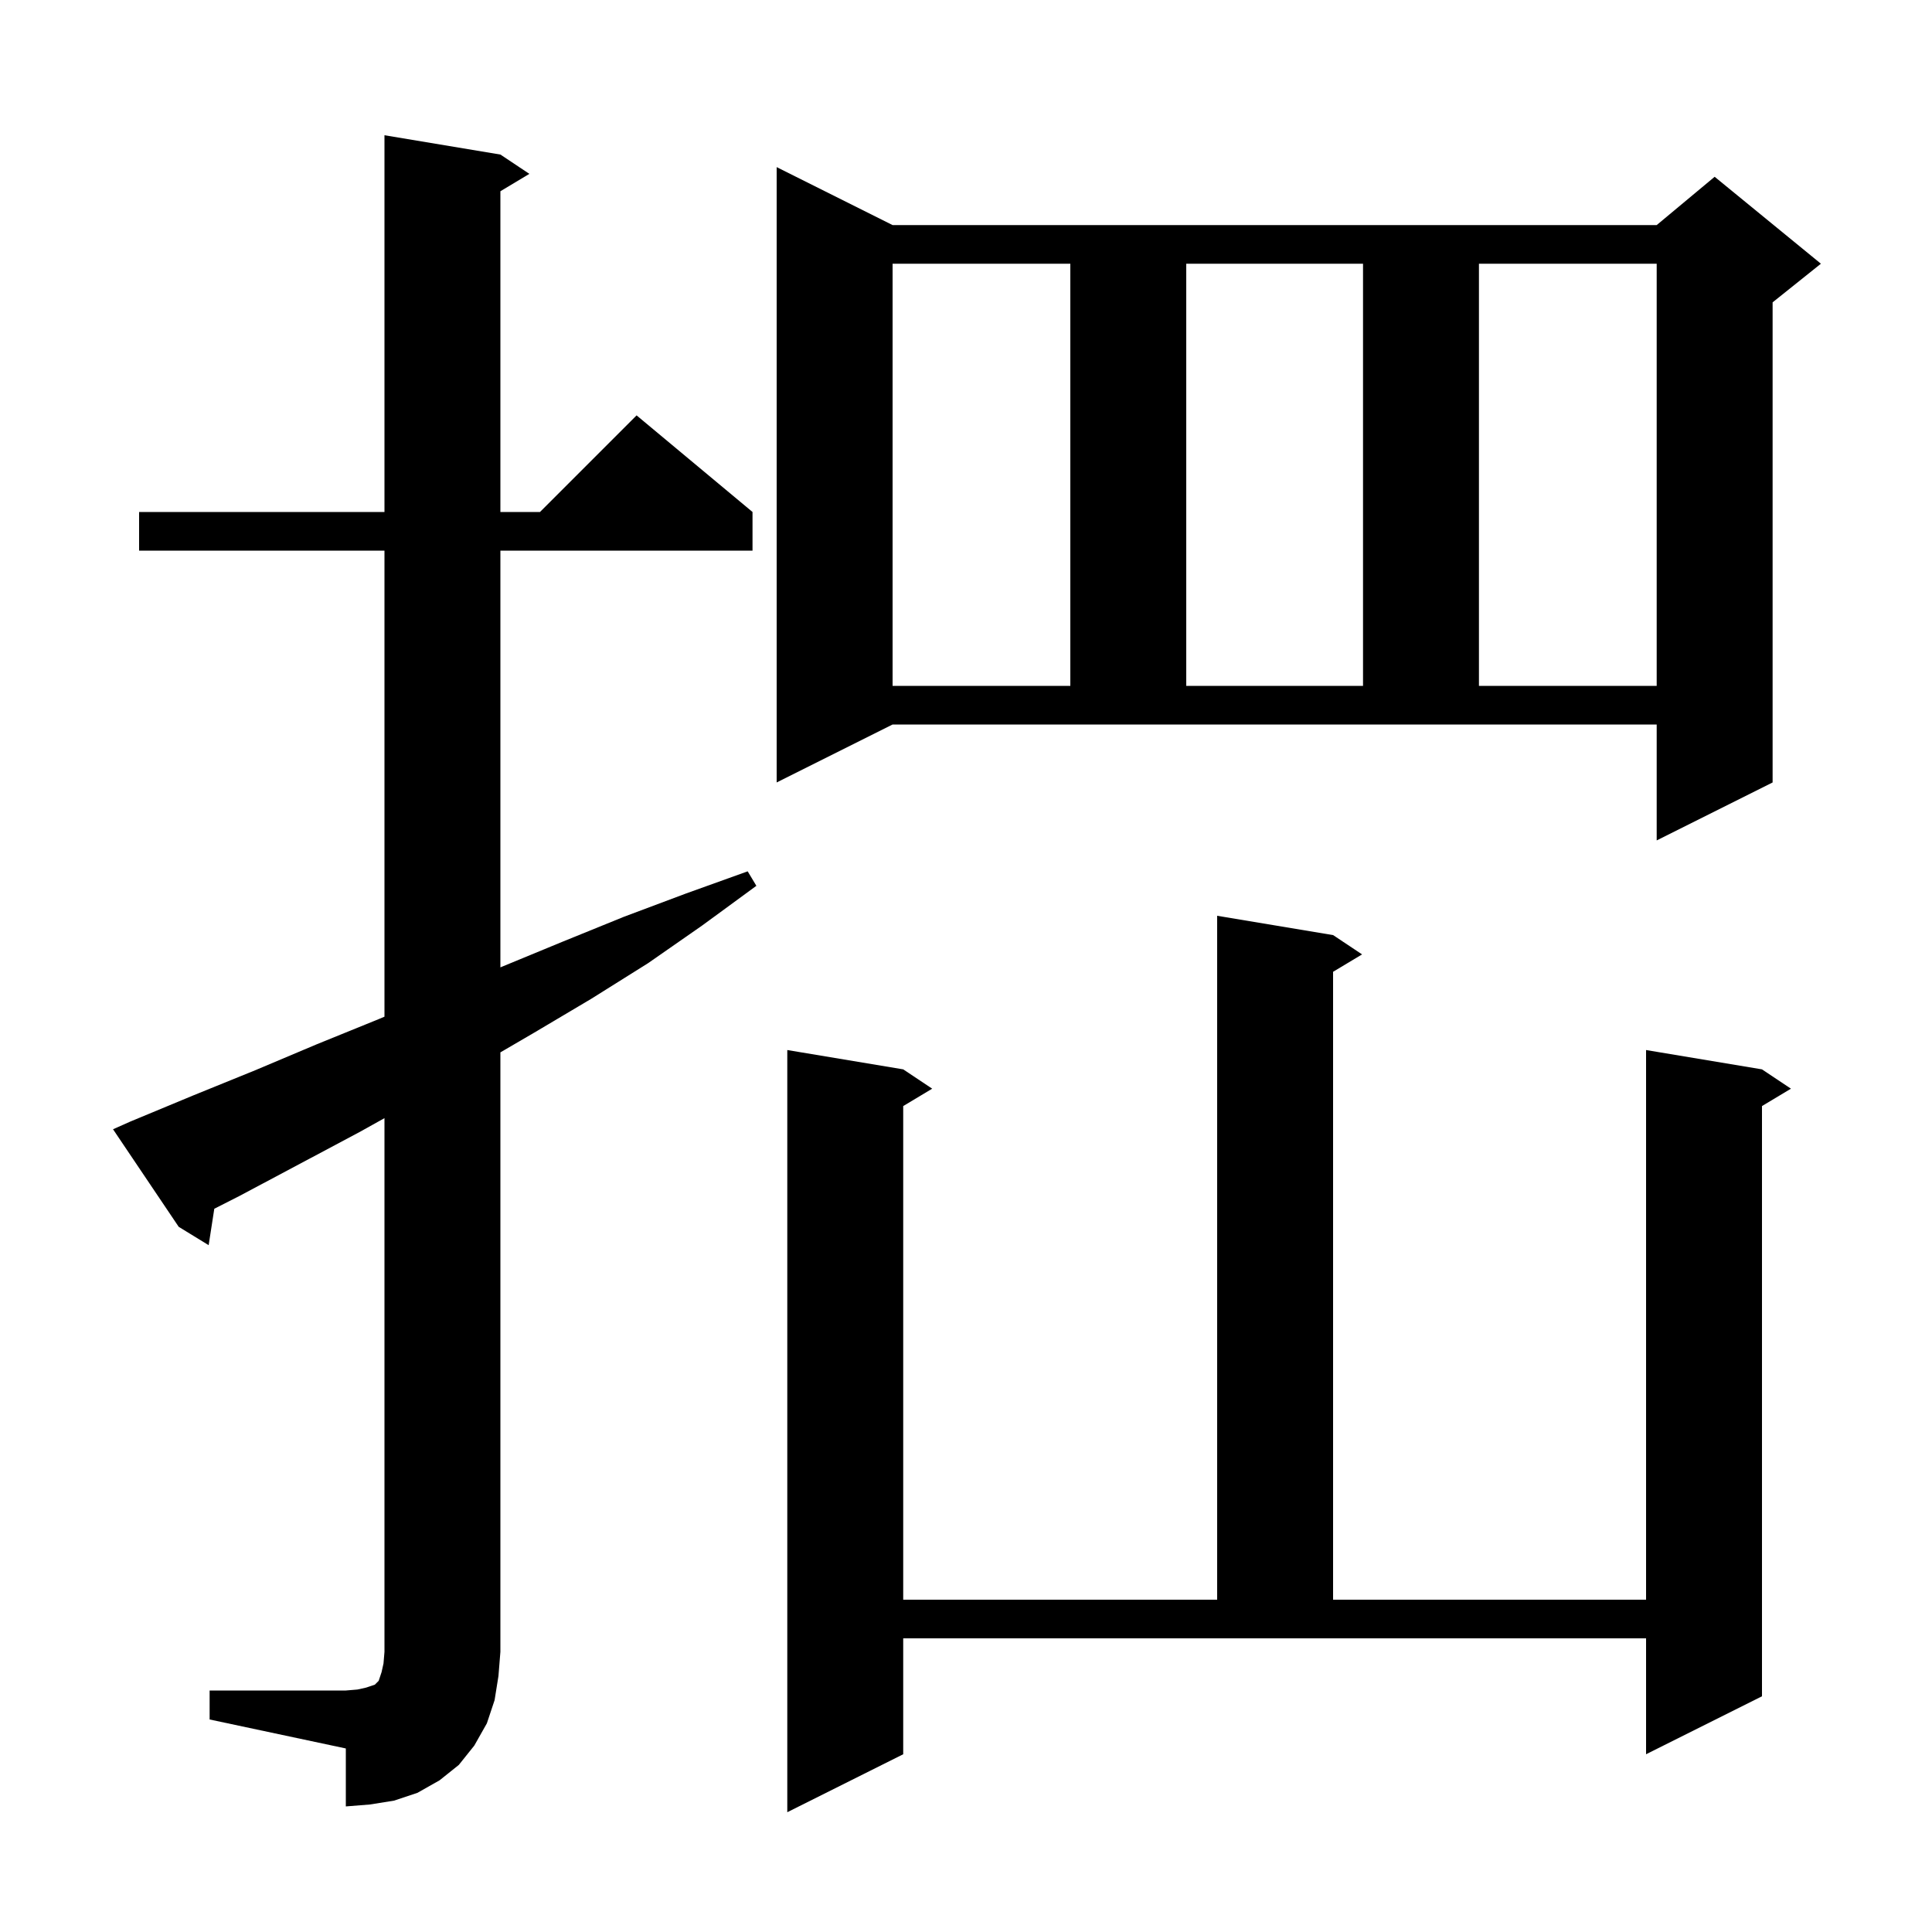 <svg xmlns="http://www.w3.org/2000/svg" xmlns:xlink="http://www.w3.org/1999/xlink" version="1.1" baseProfile="full" viewBox="0 0 200 200" width="200" height="200"><g fill="currentColor"><path d="M 93.5 181.6 L 81.5 187.6 L 81.5 108.7 L 93.5 110.7 L 96.5 112.7 L 93.5 114.5 L 93.5 165.6 L 126.0 165.6 L 126.0 94.8 L 138.0 96.8 L 141.0 98.8 L 138.0 100.6 L 138.0 165.6 L 170.4 165.6 L 170.4 108.7 L 182.4 110.7 L 185.4 112.7 L 182.4 114.5 L 182.4 175.6 L 170.4 181.6 L 170.4 169.6 L 93.5 169.6 Z M 21.7 175.0 L 35.8 175.0 L 37.0 174.9 L 37.9 174.7 L 38.8 174.4 L 39.2 174.0 L 39.5 173.1 L 39.7 172.2 L 39.8 171.0 L 39.8 115.751 L 37.2 117.2 L 24.8 123.8 L 22.184 125.129 L 21.6 128.9 L 18.5 127.0 L 11.7 116.9 L 13.5 116.1 L 20.0 113.4 L 26.4 110.8 L 32.8 108.1 L 39.2 105.5 L 39.8 105.247 L 39.8 57.0 L 14.4 57.0 L 14.4 53.0 L 39.8 53.0 L 39.8 14.0 L 51.8 16.0 L 54.8 18.0 L 51.8 19.8 L 51.8 53.0 L 55.9 53.0 L 65.9 43.0 L 77.9 53.0 L 77.9 57.0 L 51.8 57.0 L 51.8 100.143 L 51.9 100.1 L 58.2 97.5 L 64.6 94.9 L 71.0 92.5 L 77.4 90.2 L 78.3 91.7 L 72.7 95.8 L 67.1 99.7 L 61.2 103.4 L 55.3 106.9 L 51.8 108.942 L 51.8 171.0 L 51.6 173.5 L 51.2 176.0 L 50.4 178.4 L 49.1 180.7 L 47.5 182.7 L 45.5 184.3 L 43.2 185.6 L 40.8 186.4 L 38.3 186.8 L 35.8 187.0 L 35.8 181.0 L 21.7 178.0 Z M 80.4 81.0 L 80.4 17.3 L 92.4 23.3 L 171.5 23.3 L 177.5 18.3 L 188.5 27.3 L 183.5 31.3 L 183.5 81.0 L 171.5 87.0 L 171.5 75.0 L 92.4 75.0 Z M 92.4 27.3 L 92.4 71.0 L 110.8 71.0 L 110.8 27.3 Z M 122.8 27.3 L 122.8 71.0 L 141.1 71.0 L 141.1 27.3 Z M 153.1 27.3 L 153.1 71.0 L 171.5 71.0 L 171.5 27.3 Z "/></g></svg>